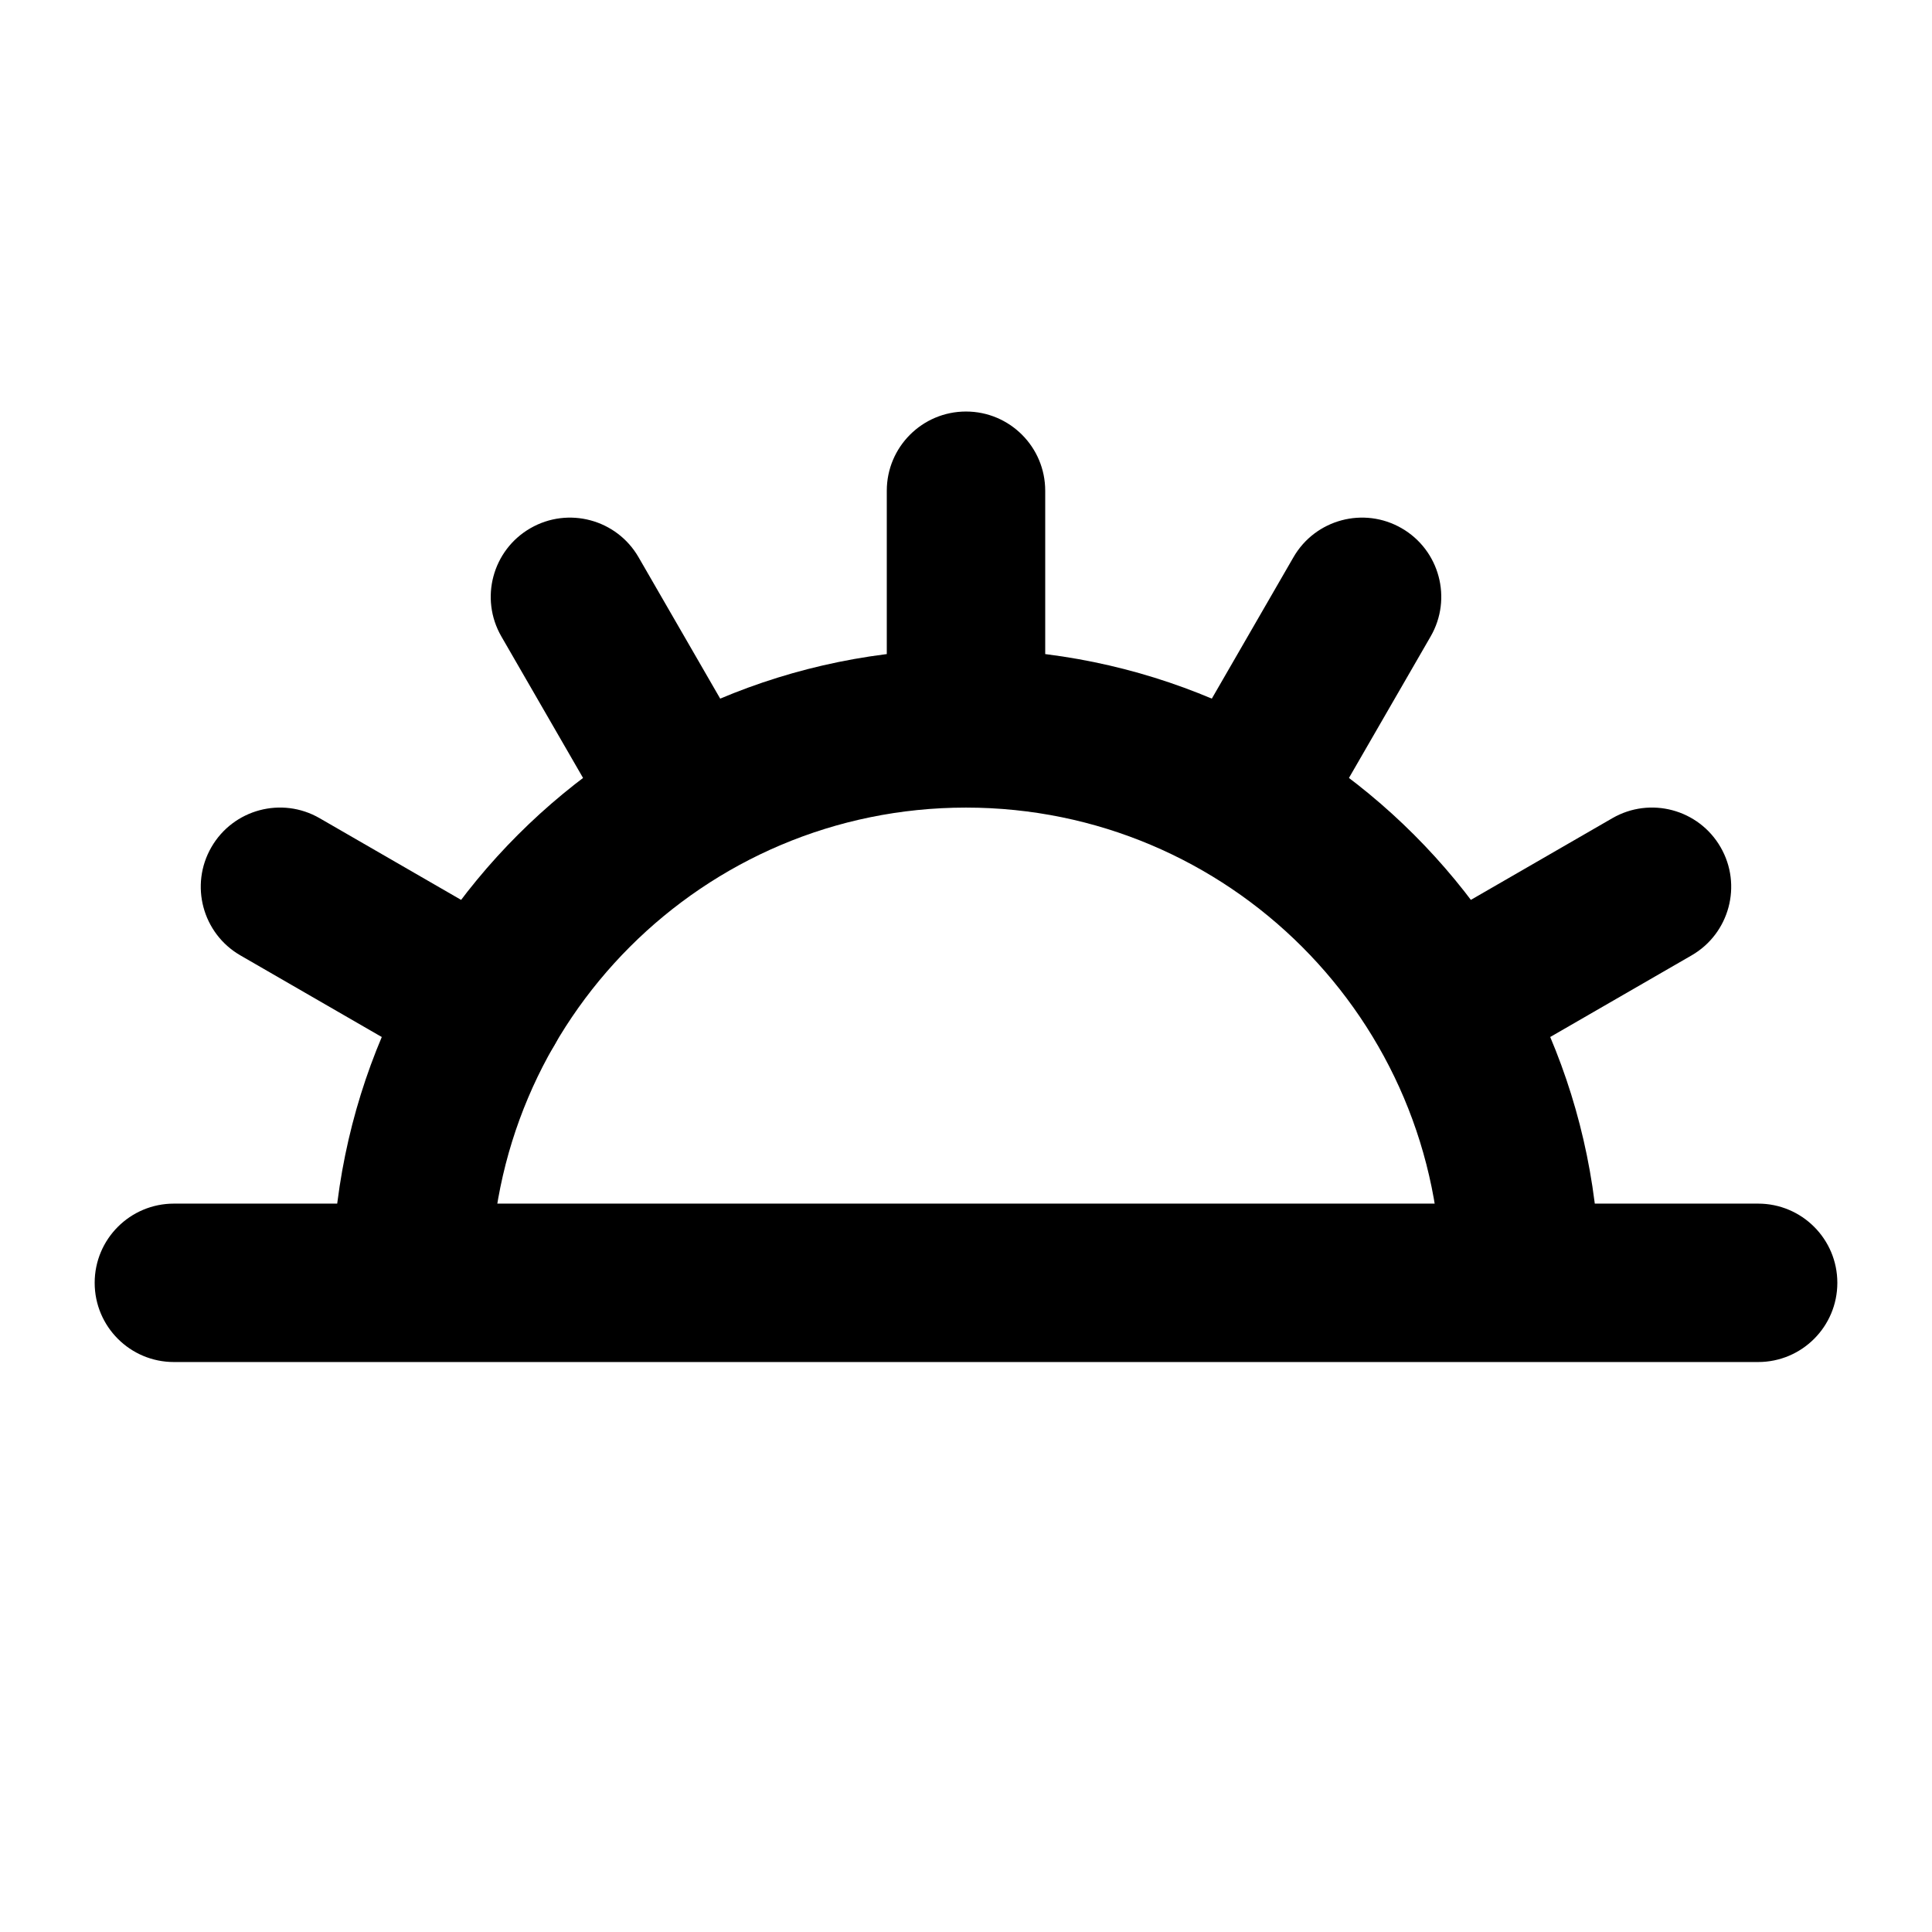 <?xml version="1.0" encoding="UTF-8"?>
<!-- Uploaded to: SVG Find, www.svgrepo.com, Generator: SVG Find Mixer Tools -->
<svg fill="#000000" width="800px" height="800px" version="1.1" viewBox="144 144 512 512" xmlns="http://www.w3.org/2000/svg">
 <g fill-rule="evenodd">
  <path d="m169.09 483.96c0-11.594 9.398-20.988 20.992-20.988h419.84c11.594 0 20.992 9.395 20.992 20.988 0 11.598-9.398 20.992-20.992 20.992h-419.84c-11.594 0-20.992-9.395-20.992-20.992z"/>
  <path d="m400 358.02c-11.594 0-20.992-9.398-20.992-20.992v-62.977c0-11.594 9.398-20.992 20.992-20.992s20.992 9.398 20.992 20.992v62.977c0 11.594-9.398 20.992-20.992 20.992z"/>
  <path d="m284.55 283.99c10.039-5.797 22.879-2.356 28.676 7.684l30.742 53.246c5.797 10.043 2.356 22.883-7.684 28.676-10.043 5.801-22.879 2.359-28.676-7.684l-30.742-53.246c-5.797-10.039-2.359-22.879 7.684-28.676z"/>
  <path d="m468.28 365.7c-10.039-5.801-13.48-18.637-7.684-28.68l26.184-45.348c5.793-10.043 18.633-13.48 28.672-7.684 10.043 5.797 13.484 18.633 7.684 28.676l-26.18 45.348c-5.797 10.043-18.637 13.48-28.676 7.688z"/>
  <path d="m511.48 419.6c-5.797-10.039-2.356-22.879 7.684-28.676l52.133-30.098c10.039-5.797 22.879-2.356 28.676 7.684 5.797 10.039 2.356 22.879-7.684 28.676l-52.133 30.098c-10.039 5.797-22.879 2.356-28.676-7.684z"/>
  <path d="m200.02 368.51c5.797-10.039 18.637-13.48 28.676-7.684l54.539 31.488c10.043 5.797 13.48 18.637 7.684 28.676-5.797 10.039-18.633 13.48-28.676 7.684l-54.539-31.488c-10.039-5.797-13.48-18.633-7.684-28.676z"/>
  <path d="m400 358.02c-69.562 0-125.95 56.391-125.95 125.95h-41.984c0-92.746 75.188-167.93 167.94-167.93 92.746 0 167.93 75.188 167.93 167.93h-41.984c0-69.559-56.391-125.95-125.95-125.95z"/>
 </g>
</svg>